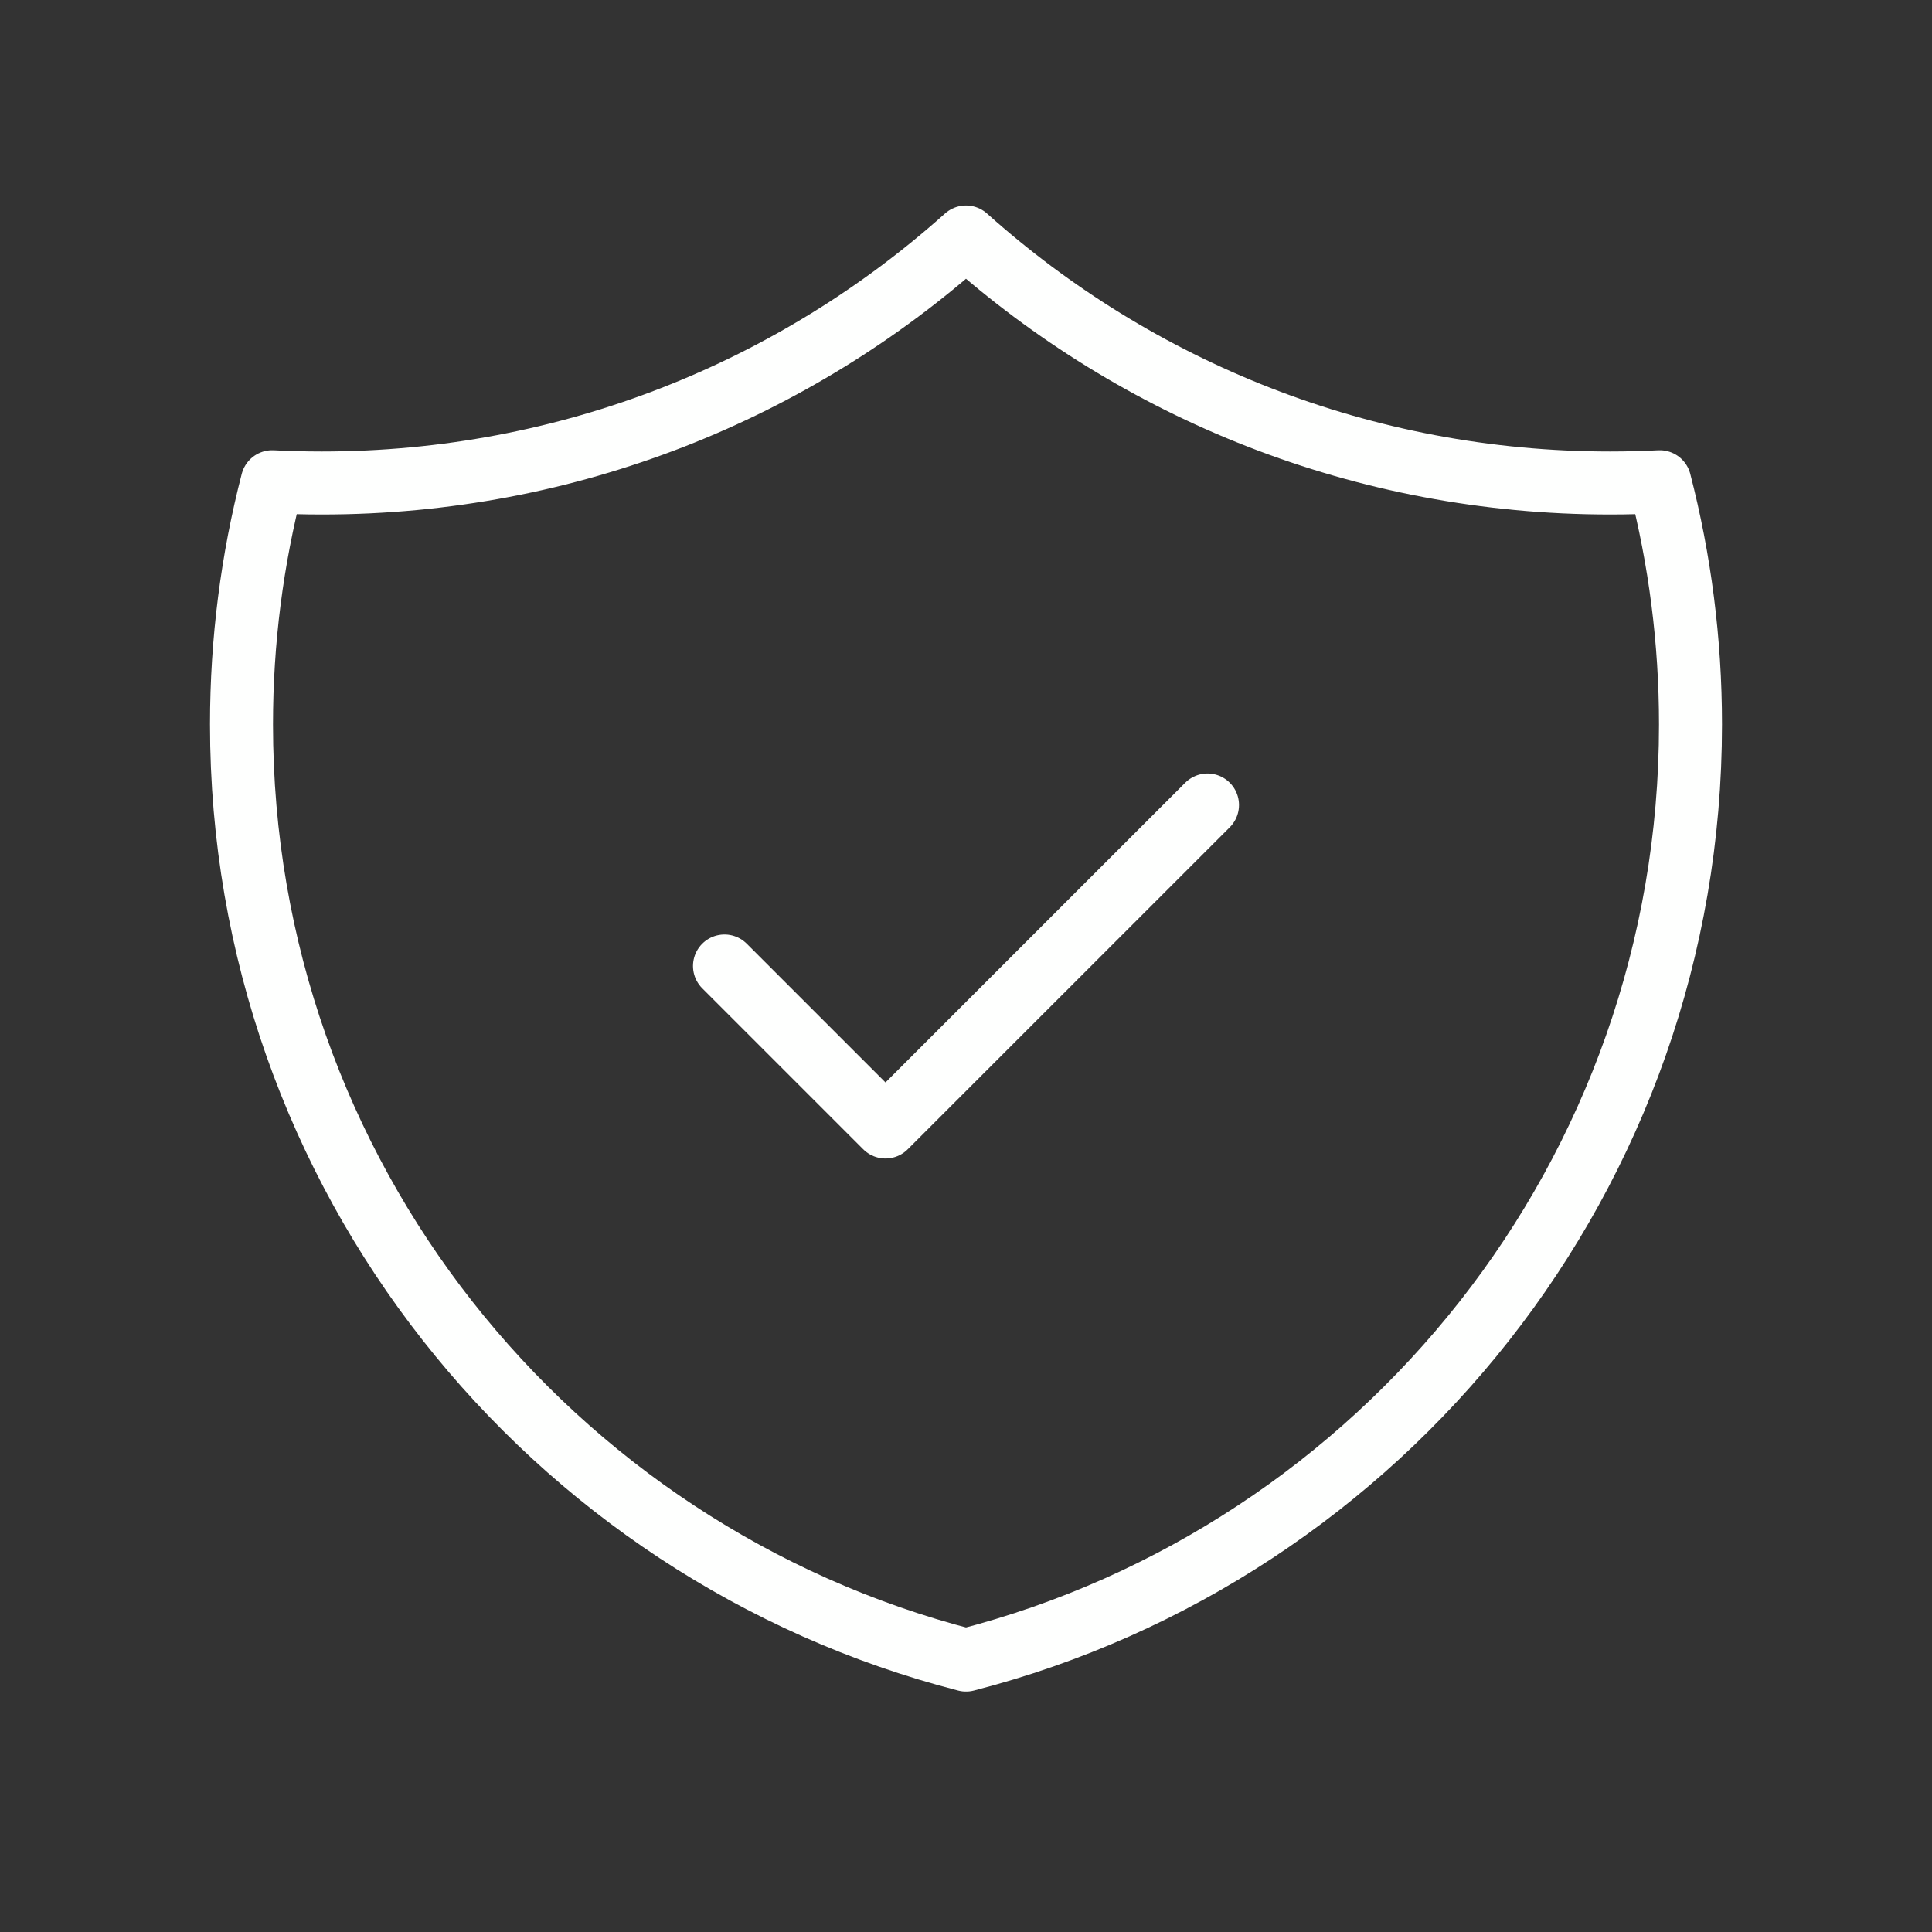 <svg width="46" height="46" viewBox="0 0 46 46" fill="none" xmlns="http://www.w3.org/2000/svg">
<rect x="0" y="0" width="46" height="46" fill="#333333" stroke="none"/>
<path d="M17.25 23L21.083 26.833L28.75 19.167M39.518 11.47C39.125 11.49 38.73 11.5 38.333 11.5C32.443 11.5 27.069 9.285 23 5.643C18.931 9.285 13.557 11.5 7.667 11.5C7.269 11.5 6.875 11.49 6.482 11.47C6.004 13.317 5.75 15.254 5.75 17.25C5.75 27.967 13.08 36.972 23 39.525C32.92 36.972 40.25 27.967 40.25 17.25C40.25 15.254 39.996 13.317 39.518 11.47Z" stroke="#FEFFFE" stroke-width="1.5" stroke-linecap="round" stroke-linejoin="round"/>
</svg>
